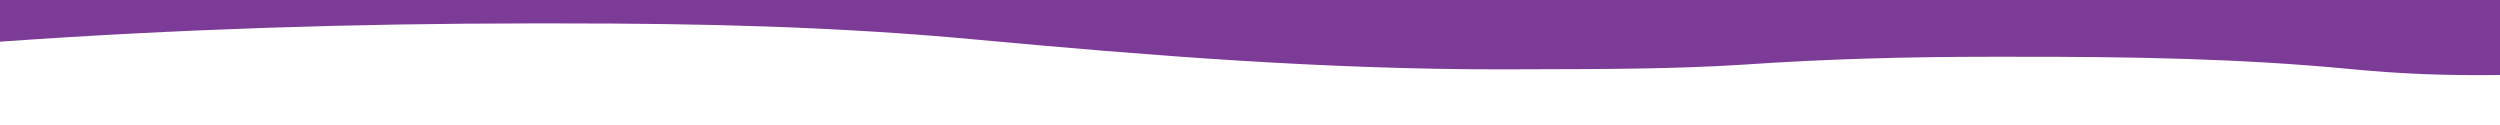<?xml version="1.0" encoding="UTF-8"?>
<svg version="1.1" xmlns="http://www.w3.org/2000/svg" width="300" height="15">
<path d="M0 0 C99 0 198 0 300 0 C300 2.97 300 5.94 300 9 C293.949 9.088 288.079 8.88 282.06 8.288 C268.658 6.999 255.328 6.802 241.875 6.812 C240.96 6.812 240.045 6.811 239.102 6.81 C229.078 6.811 219.153 7.067 209.152 7.762 C200.635 8.298 192.093 8.289 183.562 8.312 C182.564 8.316 181.565 8.32 180.536 8.323 C159.143 8.354 137.984 6.685 116.697 4.71 C100.233 3.183 83.969 2.803 67.438 2.812 C66.21 2.812 64.983 2.811 63.719 2.81 C42.425 2.812 21.24 3.5 0 5 C0 3.35 0 1.7 0 0 Z " fill="#7D3B98" transform="translate(0,0)"/>
</svg>
